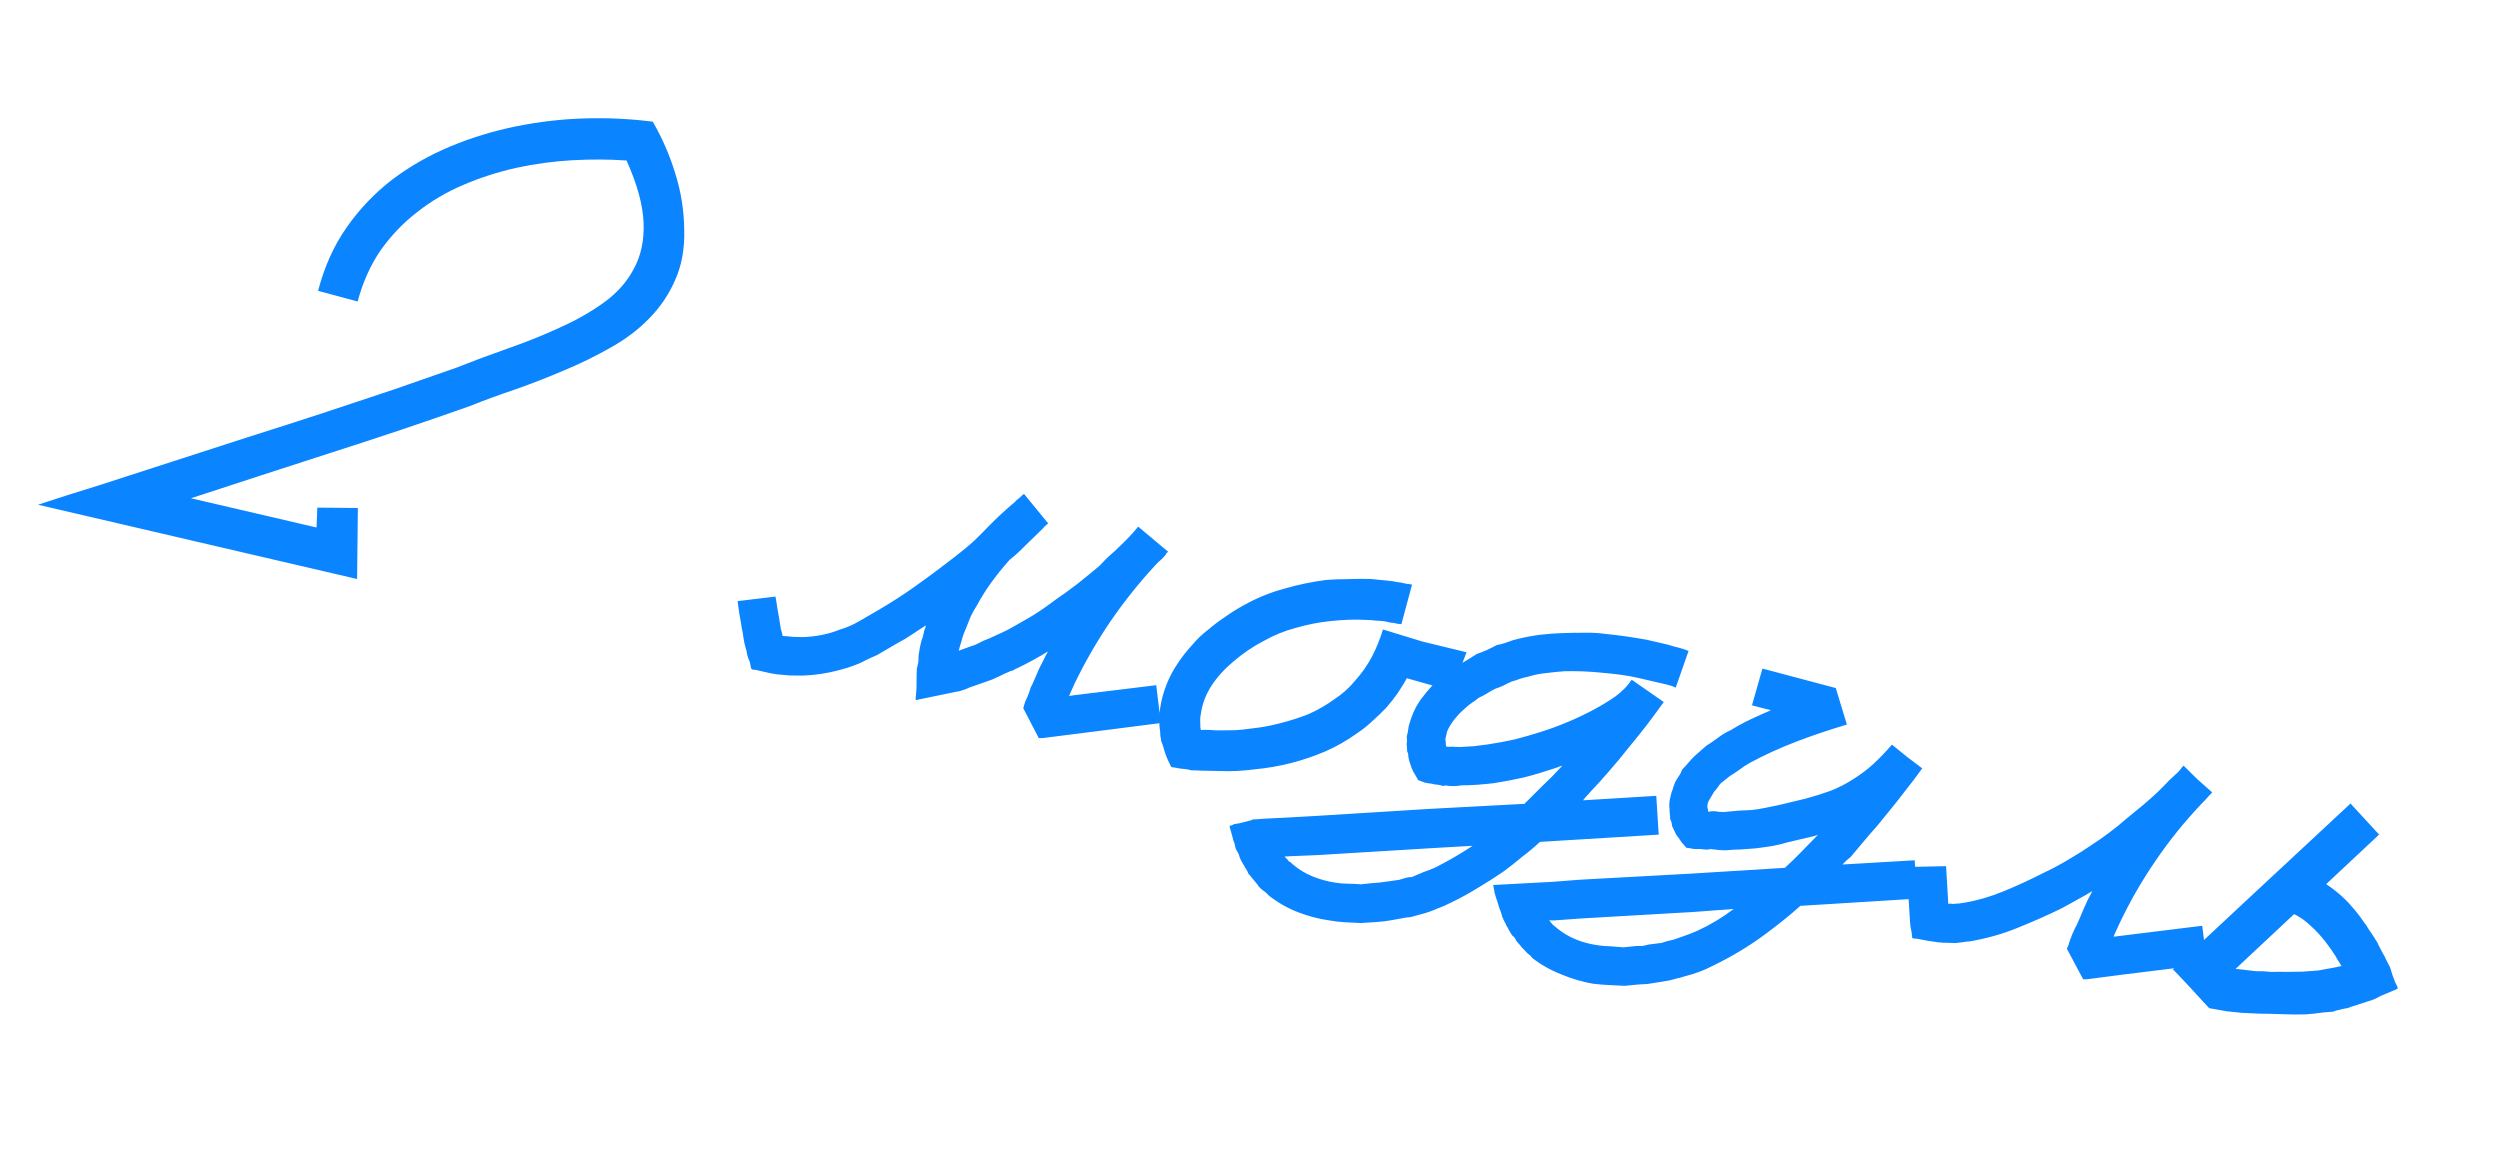 <?xml version="1.0" encoding="UTF-8"?> <svg xmlns="http://www.w3.org/2000/svg" width="188" height="88" viewBox="0 0 188 88" fill="none"><path d="M51.453 17.212C51.5 18.66 51.274 19.937 50.777 21.043C50.308 22.132 49.651 23.105 48.804 23.962C47.986 24.801 47.013 25.533 45.886 26.157C44.781 26.787 43.618 27.355 42.398 27.861C41.201 28.373 39.989 28.846 38.762 29.279C37.541 29.689 36.402 30.107 35.344 30.532C32.002 31.718 28.506 32.893 24.858 34.056C21.232 35.225 17.733 36.363 14.36 37.47L23.803 39.668L23.863 38.173L26.912 38.2L26.854 43.541L2.856 37.955C4.258 37.491 5.823 36.993 7.552 36.461C9.263 35.901 11.051 35.323 12.915 34.726C14.806 34.112 16.724 33.493 18.666 32.867C20.631 32.246 22.534 31.635 24.375 31.033C26.244 30.414 28.023 29.822 29.712 29.257C31.406 28.669 32.931 28.137 34.287 27.662C35.581 27.149 36.906 26.655 38.262 26.18C39.618 25.705 40.9 25.189 42.108 24.631C43.339 24.079 44.443 23.45 45.422 22.743C46.401 22.037 47.149 21.193 47.665 20.211C48.203 19.234 48.448 18.081 48.398 16.752C48.348 15.423 47.921 13.862 47.116 12.069C45.796 11.978 44.432 11.972 43.024 12.051C41.616 12.131 40.218 12.321 38.83 12.621C37.466 12.926 36.145 13.349 34.869 13.891C33.593 14.432 32.427 15.119 31.371 15.951C30.32 16.761 29.402 17.721 28.616 18.832C27.854 19.948 27.28 21.228 26.896 22.672L23.92 21.872C24.389 20.064 25.107 18.47 26.075 17.09C27.043 15.711 28.184 14.515 29.497 13.503C30.834 12.496 32.297 11.663 33.888 11.003C35.479 10.343 37.13 9.841 38.839 9.496C40.548 9.151 42.271 8.953 44.008 8.903C45.767 8.857 47.461 8.94 49.089 9.151C49.806 10.396 50.367 11.688 50.774 13.029C51.203 14.374 51.43 15.769 51.453 17.212ZM87.293 54.373L81.108 55.162L78.405 55.503L78.116 55.508L76.951 53.26C76.993 53.078 77.047 52.899 77.112 52.722C77.199 52.551 77.276 52.377 77.341 52.201C77.39 52.093 77.428 51.981 77.454 51.868C77.486 51.731 77.538 51.612 77.61 51.509L77.839 50.987L78.15 50.269C78.276 50.035 78.386 49.821 78.479 49.627C78.577 49.41 78.687 49.196 78.808 48.985C78.08 49.438 77.311 49.858 76.502 50.245C76.424 50.274 76.342 50.315 76.258 50.368C76.202 50.403 76.135 50.435 76.056 50.464L76.064 50.43C75.901 50.512 75.741 50.583 75.584 50.642C75.449 50.706 75.3 50.779 75.137 50.861C74.952 50.938 74.777 51.017 74.615 51.099C74.457 51.158 74.274 51.224 74.066 51.295L72.893 51.705C72.73 51.786 72.558 51.854 72.378 51.908C72.221 51.967 72.068 52.004 71.921 52.017L70.94 52.22L68.977 52.626C68.949 52.643 68.923 52.649 68.901 52.644L68.867 52.636L68.856 52.526L68.878 52.279L68.921 51.786L68.93 50.818L68.947 50.283L69.066 49.772C69.063 49.579 69.069 49.401 69.083 49.237C69.12 49.078 69.148 48.904 69.168 48.717L69.279 48.24C69.311 48.104 69.346 48.004 69.384 47.941L69.527 47.328C69.56 47.288 69.596 47.188 69.633 47.029C69.268 47.255 68.916 47.485 68.574 47.717C68.233 47.949 67.871 48.164 67.49 48.363L65.951 49.262C65.658 49.386 65.363 49.521 65.066 49.667C64.791 49.819 64.51 49.945 64.223 50.046C62.968 50.497 61.687 50.75 60.381 50.805C60.069 50.804 59.747 50.801 59.413 50.795C59.084 50.767 58.755 50.738 58.427 50.709C58.171 50.674 57.907 50.624 57.635 50.561C57.362 50.498 57.078 50.431 56.782 50.363C56.585 50.389 56.479 50.328 56.465 50.181C56.429 50.029 56.401 49.891 56.382 49.766C56.253 49.497 56.172 49.226 56.14 48.955L56.022 48.533L55.968 48.304L55.892 47.856C55.879 47.709 55.854 47.559 55.817 47.407C55.781 47.255 55.756 47.105 55.742 46.958C55.631 46.405 55.54 45.821 55.467 45.205L58.314 44.862C58.37 45.138 58.414 45.412 58.447 45.683C58.484 45.931 58.531 46.194 58.587 46.47L58.719 47.292L58.818 47.638L58.846 47.824C59.107 47.837 59.354 47.859 59.586 47.889C59.824 47.896 60.062 47.904 60.3 47.911C61.335 47.889 62.303 47.694 63.202 47.329C63.664 47.197 64.131 46.994 64.602 46.72L66.014 45.899C66.984 45.334 67.914 44.736 68.804 44.105C69.722 43.456 70.619 42.79 71.497 42.108C71.905 41.796 72.301 41.481 72.687 41.163C73.072 40.846 73.454 40.492 73.832 40.1C74.244 39.669 74.651 39.261 75.052 38.875C75.481 38.472 75.919 38.083 76.366 37.708L76.374 37.673C76.491 37.581 76.595 37.497 76.684 37.422C76.778 37.324 76.885 37.229 77.002 37.137L78.821 39.357C78.614 39.525 78.475 39.66 78.403 39.763C77.969 40.189 77.551 40.594 77.149 40.98C76.771 41.371 76.375 41.734 75.962 42.069C75.928 42.11 75.898 42.138 75.87 42.156C75.87 42.156 75.853 42.176 75.82 42.216C75.364 42.733 74.942 43.258 74.555 43.79C74.167 44.323 73.806 44.898 73.471 45.514C73.283 45.806 73.118 46.103 72.976 46.406C72.862 46.69 72.745 46.986 72.625 47.294C72.478 47.619 72.37 47.929 72.301 48.225L72.156 48.694L72.108 48.899L72.1 48.933L73.003 48.604C73.184 48.55 73.341 48.491 73.476 48.426C73.639 48.344 73.802 48.263 73.964 48.181C74.279 48.062 74.586 47.93 74.883 47.784C75.204 47.643 75.526 47.49 75.852 47.326C76.458 46.988 77.052 46.648 77.635 46.304C78.224 45.938 78.794 45.544 79.348 45.121C79.919 44.727 80.481 44.319 81.034 43.897C81.593 43.452 82.141 43.004 82.677 42.554C82.932 42.278 83.183 42.025 83.428 41.795C83.696 41.57 83.956 41.331 84.206 41.078C84.758 40.559 85.22 40.068 85.591 39.603L87.847 41.494C87.79 41.528 87.729 41.586 87.663 41.666L87.689 41.708L87.647 41.734C87.547 41.855 87.436 41.973 87.313 42.088C87.195 42.181 87.073 42.296 86.945 42.434C85.699 43.773 84.551 45.206 83.5 46.735C82.478 48.246 81.573 49.82 80.784 51.457L80.481 52.141L80.4 52.338L80.772 52.281L86.949 51.526L87.293 54.373ZM106.951 48.24C106.676 49.11 106.319 49.974 105.881 50.83C105.442 51.686 104.897 52.481 104.247 53.217C103.93 53.55 103.59 53.878 103.227 54.201C102.887 54.529 102.519 54.827 102.121 55.093C101.718 55.383 101.31 55.647 100.895 55.886C100.508 56.107 100.101 56.312 99.674 56.5C97.971 57.23 96.201 57.68 94.364 57.852C93.449 57.974 92.553 58.017 91.675 57.981C91.46 57.978 91.233 57.974 90.995 57.966C90.78 57.964 90.554 57.959 90.316 57.952L89.925 57.933C89.806 57.929 89.699 57.928 89.602 57.929C89.511 57.908 89.409 57.885 89.296 57.858C89.086 57.833 88.876 57.808 88.666 57.783C88.484 57.741 88.288 57.708 88.079 57.683C87.985 57.469 87.888 57.267 87.789 57.076C87.695 56.862 87.615 56.64 87.549 56.409C87.507 56.28 87.474 56.164 87.45 56.063C87.403 55.956 87.358 55.838 87.316 55.708C87.315 55.612 87.296 55.488 87.259 55.336L87.247 55.081C87.202 54.759 87.177 54.454 87.172 54.166C87.173 53.854 87.199 53.537 87.25 53.214C87.342 52.612 87.502 52.026 87.731 51.457C87.959 50.887 88.237 50.365 88.563 49.889C88.894 49.392 89.252 48.936 89.636 48.522C90.002 48.08 90.403 47.695 90.84 47.365C91.258 47.007 91.694 46.677 92.148 46.376C92.607 46.051 93.069 45.764 93.534 45.513C94.499 44.971 95.506 44.558 96.554 44.275C97.607 43.969 98.665 43.748 99.727 43.612C100.264 43.569 100.795 43.549 101.322 43.552C101.853 43.532 102.394 43.526 102.943 43.534C103.204 43.547 103.461 43.571 103.717 43.606C104 43.624 104.269 43.651 104.525 43.686C104.666 43.695 104.805 43.716 104.942 43.748C105.078 43.779 105.206 43.797 105.324 43.801C105.461 43.832 105.597 43.864 105.734 43.896C105.875 43.905 106.026 43.928 106.185 43.965L105.384 46.941C105.316 46.925 105.222 46.915 105.104 46.911C105.013 46.89 104.91 46.867 104.797 46.84C104.678 46.836 104.562 46.821 104.448 46.795C104.357 46.774 104.255 46.75 104.141 46.724C103.909 46.693 103.673 46.675 103.436 46.667C103.226 46.642 103.002 46.626 102.764 46.619C101.937 46.57 101.032 46.599 100.049 46.705C99.19 46.793 98.324 46.963 97.451 47.215C96.583 47.444 95.762 47.78 94.988 48.223C94.225 48.62 93.5 49.11 92.813 49.693C92.132 50.253 91.57 50.865 91.128 51.529C90.681 52.215 90.407 52.93 90.306 53.673C90.263 53.855 90.246 54.031 90.255 54.2C90.263 54.37 90.269 54.551 90.272 54.743L90.308 54.895L90.563 54.883C90.755 54.88 90.934 54.885 91.098 54.9C91.285 54.919 91.475 54.928 91.667 54.924C92.075 54.923 92.471 54.92 92.856 54.913C93.269 54.89 93.661 54.849 94.034 54.792C94.819 54.712 95.57 54.575 96.285 54.382C97.024 54.195 97.736 53.965 98.422 53.694C99.119 53.377 99.755 53.01 100.331 52.593C100.953 52.186 101.483 51.711 101.921 51.166C102.405 50.632 102.817 50.045 103.158 49.405C103.503 48.743 103.784 48.054 103.998 47.337L106.951 48.24ZM106.951 48.24L110.283 49.051L109.176 51.956L103.308 50.303L106.951 48.24ZM115.804 63.309C115.374 63.712 114.928 64.087 114.464 64.434C114.017 64.81 113.548 65.18 113.055 65.544C112.457 65.956 111.824 66.359 111.156 66.755C110.512 67.156 109.839 67.527 109.137 67.866C108.783 68.048 108.424 68.204 108.058 68.334C107.71 68.492 107.344 68.623 106.961 68.725C106.78 68.779 106.589 68.831 106.386 68.879C106.178 68.95 105.977 68.988 105.785 68.991L104.659 69.196L104.1 69.281L103.549 69.333L102.345 69.412C101.965 69.395 101.574 69.376 101.172 69.355C100.77 69.333 100.362 69.286 99.947 69.213C99.182 69.107 98.403 68.902 97.611 68.598C96.82 68.294 96.08 67.87 95.392 67.326C95.317 67.237 95.239 67.159 95.159 67.093C95.078 67.026 94.987 66.957 94.883 66.885C94.803 66.818 94.725 66.74 94.65 66.651C94.575 66.561 94.512 66.475 94.459 66.391L94.122 65.989C94.087 65.933 94.041 65.874 93.983 65.813C93.903 65.746 93.85 65.662 93.826 65.561L93.337 64.728C93.255 64.565 93.196 64.408 93.16 64.255C93.095 64.121 93.019 63.983 92.932 63.843C92.896 63.691 92.859 63.539 92.823 63.386C92.758 63.252 92.717 63.122 92.698 62.998L92.463 62.153L92.471 62.119L92.513 62.093L92.665 62.056L92.791 61.978L93.24 61.903L94.043 61.694C94.066 61.699 94.091 61.693 94.119 61.676C94.125 61.653 94.153 61.636 94.203 61.624L94.458 61.611L95.043 61.568L96.824 61.479L98.936 61.36L107.469 60.83L114.636 60.45C115.104 59.984 115.572 59.518 116.04 59.052C116.53 58.591 117.001 58.114 117.451 57.619L117.459 57.585C117.358 57.61 117.254 57.645 117.147 57.692C117.04 57.739 116.936 57.775 116.834 57.799C116.08 58.055 115.334 58.276 114.595 58.464C113.862 58.629 113.098 58.774 112.302 58.9C111.884 58.947 111.48 58.985 111.09 59.014C110.7 59.043 110.301 59.057 109.893 59.059C109.493 59.133 109.085 59.134 108.671 59.062L108.553 59.106L108.45 59.082L108.212 59.026C108.121 59.005 108.027 58.996 107.931 58.997C107.84 58.976 107.749 58.955 107.658 58.934C107.471 58.914 107.298 58.886 107.139 58.849C106.985 58.789 106.82 58.727 106.644 58.662C106.527 58.443 106.408 58.235 106.285 58.039C106.186 57.848 106.103 57.637 106.037 57.406C105.949 57.17 105.899 56.919 105.889 56.653C105.82 56.541 105.795 56.44 105.816 56.349L105.796 56.128C105.777 56.004 105.775 55.908 105.791 55.84C105.807 55.772 105.812 55.701 105.805 55.627C105.786 55.503 105.784 55.407 105.8 55.339C105.821 55.248 105.842 55.157 105.863 55.066L105.94 54.581L106.094 54.078C106.32 53.412 106.634 52.838 107.033 52.356C107.416 51.846 107.83 51.403 108.277 51.028C108.494 50.815 108.715 50.639 108.939 50.499C109.191 50.342 109.432 50.183 109.661 50.021C109.908 49.886 110.143 49.75 110.367 49.61C110.62 49.453 110.858 49.305 111.082 49.165C111.341 49.082 111.591 48.984 111.833 48.873C112.074 48.761 112.318 48.639 112.565 48.505C112.864 48.454 113.146 48.376 113.41 48.27C113.675 48.164 113.945 48.083 114.222 48.028C114.78 47.894 115.33 47.794 115.872 47.729C116.415 47.663 116.963 47.623 117.517 47.609C118.049 47.589 118.578 47.58 119.104 47.583C119.659 47.568 120.191 47.596 120.702 47.667C121.241 47.721 121.776 47.785 122.31 47.862C122.843 47.938 123.362 48.023 123.868 48.117L125.436 48.481C125.68 48.562 125.928 48.632 126.178 48.69C126.428 48.748 126.695 48.834 126.98 48.949L126.015 51.707C125.821 51.614 125.61 51.541 125.383 51.488C125.155 51.435 124.928 51.382 124.701 51.329L123.269 50.996C122.815 50.89 122.344 50.804 121.856 50.739C121.391 50.678 120.912 50.627 120.418 50.584C119.506 50.491 118.58 50.455 117.64 50.476C117.177 50.512 116.711 50.559 116.242 50.618C115.801 50.659 115.361 50.748 114.922 50.886C114.696 50.929 114.479 50.986 114.271 51.058C114.085 51.134 113.891 51.197 113.688 51.245C113.475 51.339 113.258 51.445 113.04 51.562C112.826 51.656 112.615 51.738 112.407 51.81C112.188 51.926 111.981 52.046 111.785 52.168C111.616 52.273 111.426 52.372 111.212 52.466C111.033 52.616 110.86 52.743 110.692 52.848C110.524 52.953 110.362 53.083 110.206 53.238C109.547 53.803 109.087 54.391 108.825 55.001L108.77 55.239L108.714 55.478C108.688 55.592 108.683 55.663 108.701 55.691C108.73 55.769 108.737 55.843 108.721 55.911L108.742 56.131L108.878 56.163C109.025 56.149 109.169 56.147 109.311 56.156C109.475 56.17 109.654 56.176 109.846 56.173C110.186 56.156 110.514 56.136 110.83 56.114C111.175 56.075 111.508 56.032 111.83 55.988C112.524 55.886 113.213 55.758 113.895 55.606C114.583 55.431 115.25 55.239 115.898 55.03C117.244 54.6 118.531 54.062 119.76 53.413C120.388 53.08 120.96 52.734 121.475 52.375C121.995 51.993 122.404 51.573 122.702 51.115L125.115 52.791C124.689 53.387 124.252 53.98 123.803 54.57C123.359 55.137 122.904 55.702 122.438 56.265C121.995 56.832 121.528 57.394 121.039 57.951C120.578 58.491 120.095 59.025 119.588 59.554C119.516 59.657 119.419 59.766 119.297 59.882C119.202 59.979 119.119 60.08 119.047 60.183L124.551 59.847L124.735 62.764L115.804 63.309ZM107.914 65.246C108.403 65 108.882 64.741 109.353 64.467C109.824 64.193 110.286 63.906 110.74 63.604L107.644 63.782L99.078 64.303L96.974 64.389C96.85 64.408 96.765 64.412 96.719 64.401C96.668 64.413 96.632 64.417 96.609 64.412L96.635 64.454C96.693 64.515 96.742 64.562 96.782 64.596C96.817 64.651 96.863 64.71 96.921 64.772C97.006 64.815 97.069 64.854 97.109 64.887C97.144 64.943 97.193 64.991 97.256 65.029C97.675 65.39 98.158 65.682 98.705 65.906C99.252 66.129 99.826 66.286 100.428 66.378C100.728 66.424 101.046 66.45 101.38 66.456C101.691 66.457 102.011 66.471 102.34 66.5L103.298 66.4L103.772 66.366L104.255 66.299L105.221 66.164C105.401 66.111 105.556 66.063 105.685 66.021C105.815 65.979 105.976 65.957 106.168 65.954C106.461 65.83 106.753 65.706 107.045 65.583C107.332 65.482 107.622 65.37 107.914 65.246ZM144.176 67.577L135.389 68.119C134.965 68.499 134.533 68.866 134.091 69.218C133.65 69.571 133.183 69.929 132.691 70.294C131.505 71.168 130.211 71.945 128.807 72.624C128.178 72.957 127.47 73.223 126.68 73.423C126.472 73.494 126.281 73.545 126.106 73.577C125.925 73.63 125.734 73.682 125.531 73.73L124.447 73.909L123.888 73.995L123.269 74.03L122.167 74.133C121.765 74.112 121.374 74.092 120.994 74.076C120.615 74.059 120.215 74.026 119.796 73.977C119.012 73.842 118.228 73.612 117.441 73.285C116.649 72.981 115.918 72.571 115.248 72.056C115.19 71.994 115.124 71.919 115.049 71.83C114.946 71.758 114.865 71.691 114.808 71.63C114.71 71.535 114.624 71.443 114.549 71.354C114.468 71.287 114.402 71.212 114.35 71.128L114.038 70.768C113.986 70.684 113.945 70.603 113.915 70.524C113.858 70.462 113.789 70.398 113.708 70.332L113.525 70.038C113.473 69.954 113.423 69.858 113.376 69.751C113.301 69.662 113.252 69.567 113.227 69.465C113.07 69.213 112.955 68.935 112.883 68.63C112.759 68.338 112.667 68.065 112.606 67.811C112.517 67.575 112.449 67.356 112.4 67.153C112.357 66.927 112.32 66.727 112.288 66.552L116.691 66.318L118.777 66.157L127.149 65.698L134.222 65.26C134.646 64.879 135.064 64.474 135.476 64.043C135.888 63.611 136.297 63.191 136.703 62.783C136.681 62.778 136.641 62.792 136.585 62.827C136.202 62.93 135.821 63.021 135.443 63.101C135.088 63.186 134.733 63.271 134.378 63.356C134.017 63.464 133.637 63.555 133.236 63.629C132.864 63.686 132.48 63.74 132.084 63.792C131.694 63.821 131.304 63.85 130.914 63.879C130.529 63.885 130.153 63.906 129.786 63.94C129.593 63.943 129.404 63.935 129.217 63.915C129.052 63.901 128.854 63.879 128.621 63.849L128.359 63.895L127.832 63.844C127.662 63.853 127.495 63.85 127.331 63.836C127.172 63.799 126.998 63.77 126.811 63.751C126.719 63.633 126.615 63.513 126.5 63.391C126.407 63.273 126.318 63.145 126.23 63.005L126.092 62.829C126.057 62.773 126.031 62.731 126.013 62.703C126.001 62.652 125.978 62.598 125.943 62.542L125.749 62.138C125.725 62.037 125.709 61.949 125.703 61.876C125.678 61.774 125.649 61.695 125.614 61.639C125.589 61.538 125.583 61.464 125.593 61.419C125.581 61.368 125.574 61.295 125.573 61.199C125.554 61.074 125.546 60.953 125.55 60.834C125.531 60.71 125.526 60.577 125.535 60.435C125.538 60.316 125.554 60.2 125.58 60.086C125.612 59.95 125.643 59.813 125.675 59.677C125.696 59.586 125.732 59.487 125.781 59.378C125.807 59.265 125.848 59.142 125.902 59.011C125.934 58.875 125.983 58.767 126.05 58.686C126.093 58.601 126.151 58.506 126.223 58.403C126.295 58.3 126.353 58.206 126.397 58.12C126.418 58.029 126.465 57.932 126.536 57.829C126.692 57.674 126.837 57.516 126.97 57.355C127.103 57.195 127.248 57.037 127.404 56.881L128.308 56.086C128.616 55.894 128.916 55.688 129.206 55.468C129.525 55.231 129.845 55.042 130.165 54.901C130.641 54.604 131.135 54.336 131.646 54.095C132.157 53.855 132.666 53.626 133.171 53.408L131.748 53.041L132.535 50.277L138.051 51.741L138.886 54.487C137.573 54.876 136.312 55.301 135.103 55.763C133.894 56.224 132.728 56.755 131.606 57.356C131.303 57.525 131.034 57.702 130.799 57.887C130.57 58.049 130.329 58.209 130.077 58.366L129.415 58.895C129.32 58.992 129.234 59.104 129.157 59.23C129.085 59.333 129.002 59.433 128.907 59.531C128.786 59.742 128.668 59.943 128.552 60.131C128.442 60.297 128.391 60.465 128.399 60.635C128.388 60.68 128.389 60.728 128.401 60.779C128.442 60.812 128.456 60.852 128.446 60.897C128.441 60.92 128.441 60.968 128.448 61.041L128.745 61.002C128.914 60.994 129.079 61.008 129.238 61.045C129.425 61.065 129.592 61.068 129.739 61.054C130.083 61.015 130.414 60.984 130.731 60.962C131.07 60.945 131.409 60.928 131.749 60.911C132.093 60.871 132.429 60.818 132.756 60.75C133.083 60.683 133.411 60.615 133.738 60.547L135.793 60.056C136.458 59.875 137.091 59.675 137.693 59.456C138.301 59.214 138.873 58.916 139.411 58.562C139.943 58.23 140.438 57.855 140.895 57.434C141.352 57.013 141.811 56.533 142.272 55.994L143.391 56.901L144.551 57.782C144.125 58.377 143.693 58.948 143.255 59.492C142.839 60.043 142.398 60.599 141.932 61.161C141.488 61.729 141.025 62.279 140.541 62.814C140.08 63.353 139.617 63.904 139.15 64.466C138.949 64.611 138.751 64.793 138.556 65.011L143.985 64.693L144.176 67.577ZM127.66 69.986C128.626 69.54 129.532 68.996 130.376 68.354L127.34 68.581L118.926 69.067L116.806 69.22C116.687 69.216 116.616 69.212 116.594 69.207C116.543 69.219 116.506 69.222 116.483 69.217L116.517 69.225C116.57 69.309 116.654 69.412 116.769 69.535C116.849 69.601 116.909 69.651 116.949 69.685C116.99 69.718 117.05 69.768 117.13 69.835C117.956 70.506 118.985 70.925 120.216 71.092C120.516 71.138 120.822 71.161 121.134 71.162C121.44 71.185 121.757 71.211 122.086 71.24L123.043 71.139L123.51 71.14L123.967 71.031L124.967 70.904C125.124 70.845 125.279 70.797 125.431 70.76C125.584 70.724 125.736 70.688 125.888 70.651C126.175 70.55 126.462 70.449 126.749 70.348C127.036 70.248 127.34 70.127 127.66 69.986ZM165.975 72.507L159.722 73.279L156.944 73.639L156.655 73.644L155.429 71.346C155.517 71.174 155.582 70.998 155.624 70.816C155.689 70.64 155.754 70.463 155.819 70.287C155.868 70.178 155.918 70.07 155.967 69.962C156.021 69.831 156.087 69.702 156.164 69.576L156.393 69.055L156.712 68.302C156.811 68.086 156.909 67.869 157.007 67.652C157.128 67.441 157.238 67.227 157.336 67.01C156.972 67.237 156.585 67.458 156.176 67.674C155.789 67.896 155.391 68.115 154.981 68.331C153.953 68.834 152.872 69.313 151.736 69.767C150.623 70.227 149.417 70.569 148.119 70.794C147.926 70.797 147.754 70.817 147.602 70.854C147.455 70.867 147.283 70.887 147.085 70.913C146.989 70.915 146.822 70.912 146.584 70.904L146.227 70.893C146.176 70.905 146.117 70.903 146.049 70.887C145.981 70.872 145.91 70.867 145.836 70.874L145.002 70.752L144.176 70.595L143.964 70.582L143.861 70.558L143.793 70.542L143.801 70.508L143.752 70.101C143.716 69.949 143.688 69.811 143.669 69.687C143.655 69.54 143.642 69.393 143.628 69.246L143.384 65.2L146.345 65.135L146.511 67.976L146.587 67.958C146.66 67.951 146.72 67.953 146.765 67.964C146.833 67.98 146.893 67.981 146.944 67.969C147.068 67.95 147.189 67.943 147.308 67.946C147.432 67.927 147.557 67.908 147.681 67.889C148.652 67.732 149.64 67.447 150.647 67.034C151.653 66.622 152.673 66.153 153.706 65.626C154.189 65.403 154.666 65.155 155.137 64.881C155.608 64.608 156.081 64.323 156.558 64.026C157.011 63.724 157.465 63.423 157.918 63.121C158.377 62.797 158.827 62.458 159.269 62.106C159.687 61.748 160.103 61.401 160.517 61.066C160.958 60.714 161.391 60.348 161.815 59.967C162.116 59.702 162.409 59.423 162.692 59.129C162.982 58.813 163.277 58.523 163.578 58.257C163.696 58.165 163.804 58.058 163.904 57.938C164.009 57.795 164.109 57.674 164.204 57.576L165.256 58.612L166.359 59.587C166.354 59.61 166.34 59.619 166.317 59.614C166.317 59.614 166.314 59.625 166.309 59.648C166.186 59.763 166.075 59.881 165.975 60.001C165.875 60.122 165.764 60.239 165.641 60.355C164.345 61.706 163.168 63.157 162.113 64.708C161.062 66.236 160.135 67.853 159.331 69.559L159.036 70.209L158.954 70.405L158.946 70.439L159.353 70.39L165.606 69.618L165.975 72.507ZM173.131 65.512C173.638 65.702 174.109 65.943 174.544 66.236C174.984 66.506 175.405 66.808 175.806 67.141C176.208 67.474 176.559 67.819 176.859 68.176C177.182 68.539 177.477 68.919 177.744 69.316C177.894 69.495 178.018 69.68 178.118 69.871C178.245 70.044 178.379 70.243 178.518 70.467L178.701 70.761L178.806 70.929C178.823 70.957 178.829 70.983 178.824 71.005C178.847 71.01 178.864 71.038 178.876 71.089C178.976 71.28 179.075 71.471 179.174 71.662C179.279 71.83 179.378 72.021 179.472 72.234L179.744 72.765L179.906 73.305L180.128 73.896L180.277 74.182L180.313 74.335C180.313 74.335 180.299 74.343 180.271 74.361L180.229 74.387L179.074 74.873L178.543 75.144L178.037 75.314L176.871 75.689C176.77 75.714 176.691 75.743 176.635 75.778C176.607 75.796 176.556 75.808 176.483 75.815L176.144 75.88C176.015 75.921 175.888 75.952 175.764 75.971C175.662 75.995 175.558 76.031 175.451 76.078L174.756 76.132C174.31 76.195 173.855 76.245 173.392 76.281C172.933 76.294 172.466 76.293 171.991 76.278C171.136 76.247 170.445 76.23 169.918 76.227C169.42 76.207 168.97 76.186 168.567 76.165C168.193 76.125 167.819 76.086 167.445 76.047C167.099 75.99 166.662 75.913 166.134 75.814C166.134 75.814 165.99 75.66 165.702 75.354C165.414 75.047 165.108 74.713 164.785 74.35C164.44 73.982 164.123 73.645 163.835 73.338C163.547 73.031 163.4 72.89 163.395 72.912C163.456 72.855 163.548 72.768 163.671 72.653C163.771 72.533 163.974 72.328 164.281 72.04L165.243 71.15L169.282 67.383L176.758 60.427L178.91 62.76L168.115 72.861L168.361 72.882C168.571 72.907 168.781 72.932 168.991 72.957C169.2 72.982 169.41 73.007 169.62 73.032C170.005 73.025 170.396 73.044 170.793 73.089C170.985 73.086 171.177 73.083 171.37 73.079C171.585 73.082 171.8 73.084 172.015 73.086C172.4 73.08 172.785 73.073 173.169 73.067C173.559 73.038 173.95 73.009 174.34 72.98L174.941 72.868C175.042 72.844 175.129 72.829 175.203 72.822C175.276 72.815 175.364 72.799 175.465 72.775L175.956 72.674L176.032 72.655L176.074 72.629L175.76 72.125C175.679 71.962 175.583 71.808 175.473 71.663C175.368 71.495 175.261 71.338 175.151 71.192C174.699 70.56 174.215 70.016 173.698 69.561C173.186 69.082 172.641 68.751 172.06 68.569L173.131 65.512Z" fill="#0A84FF"></path></svg> 
